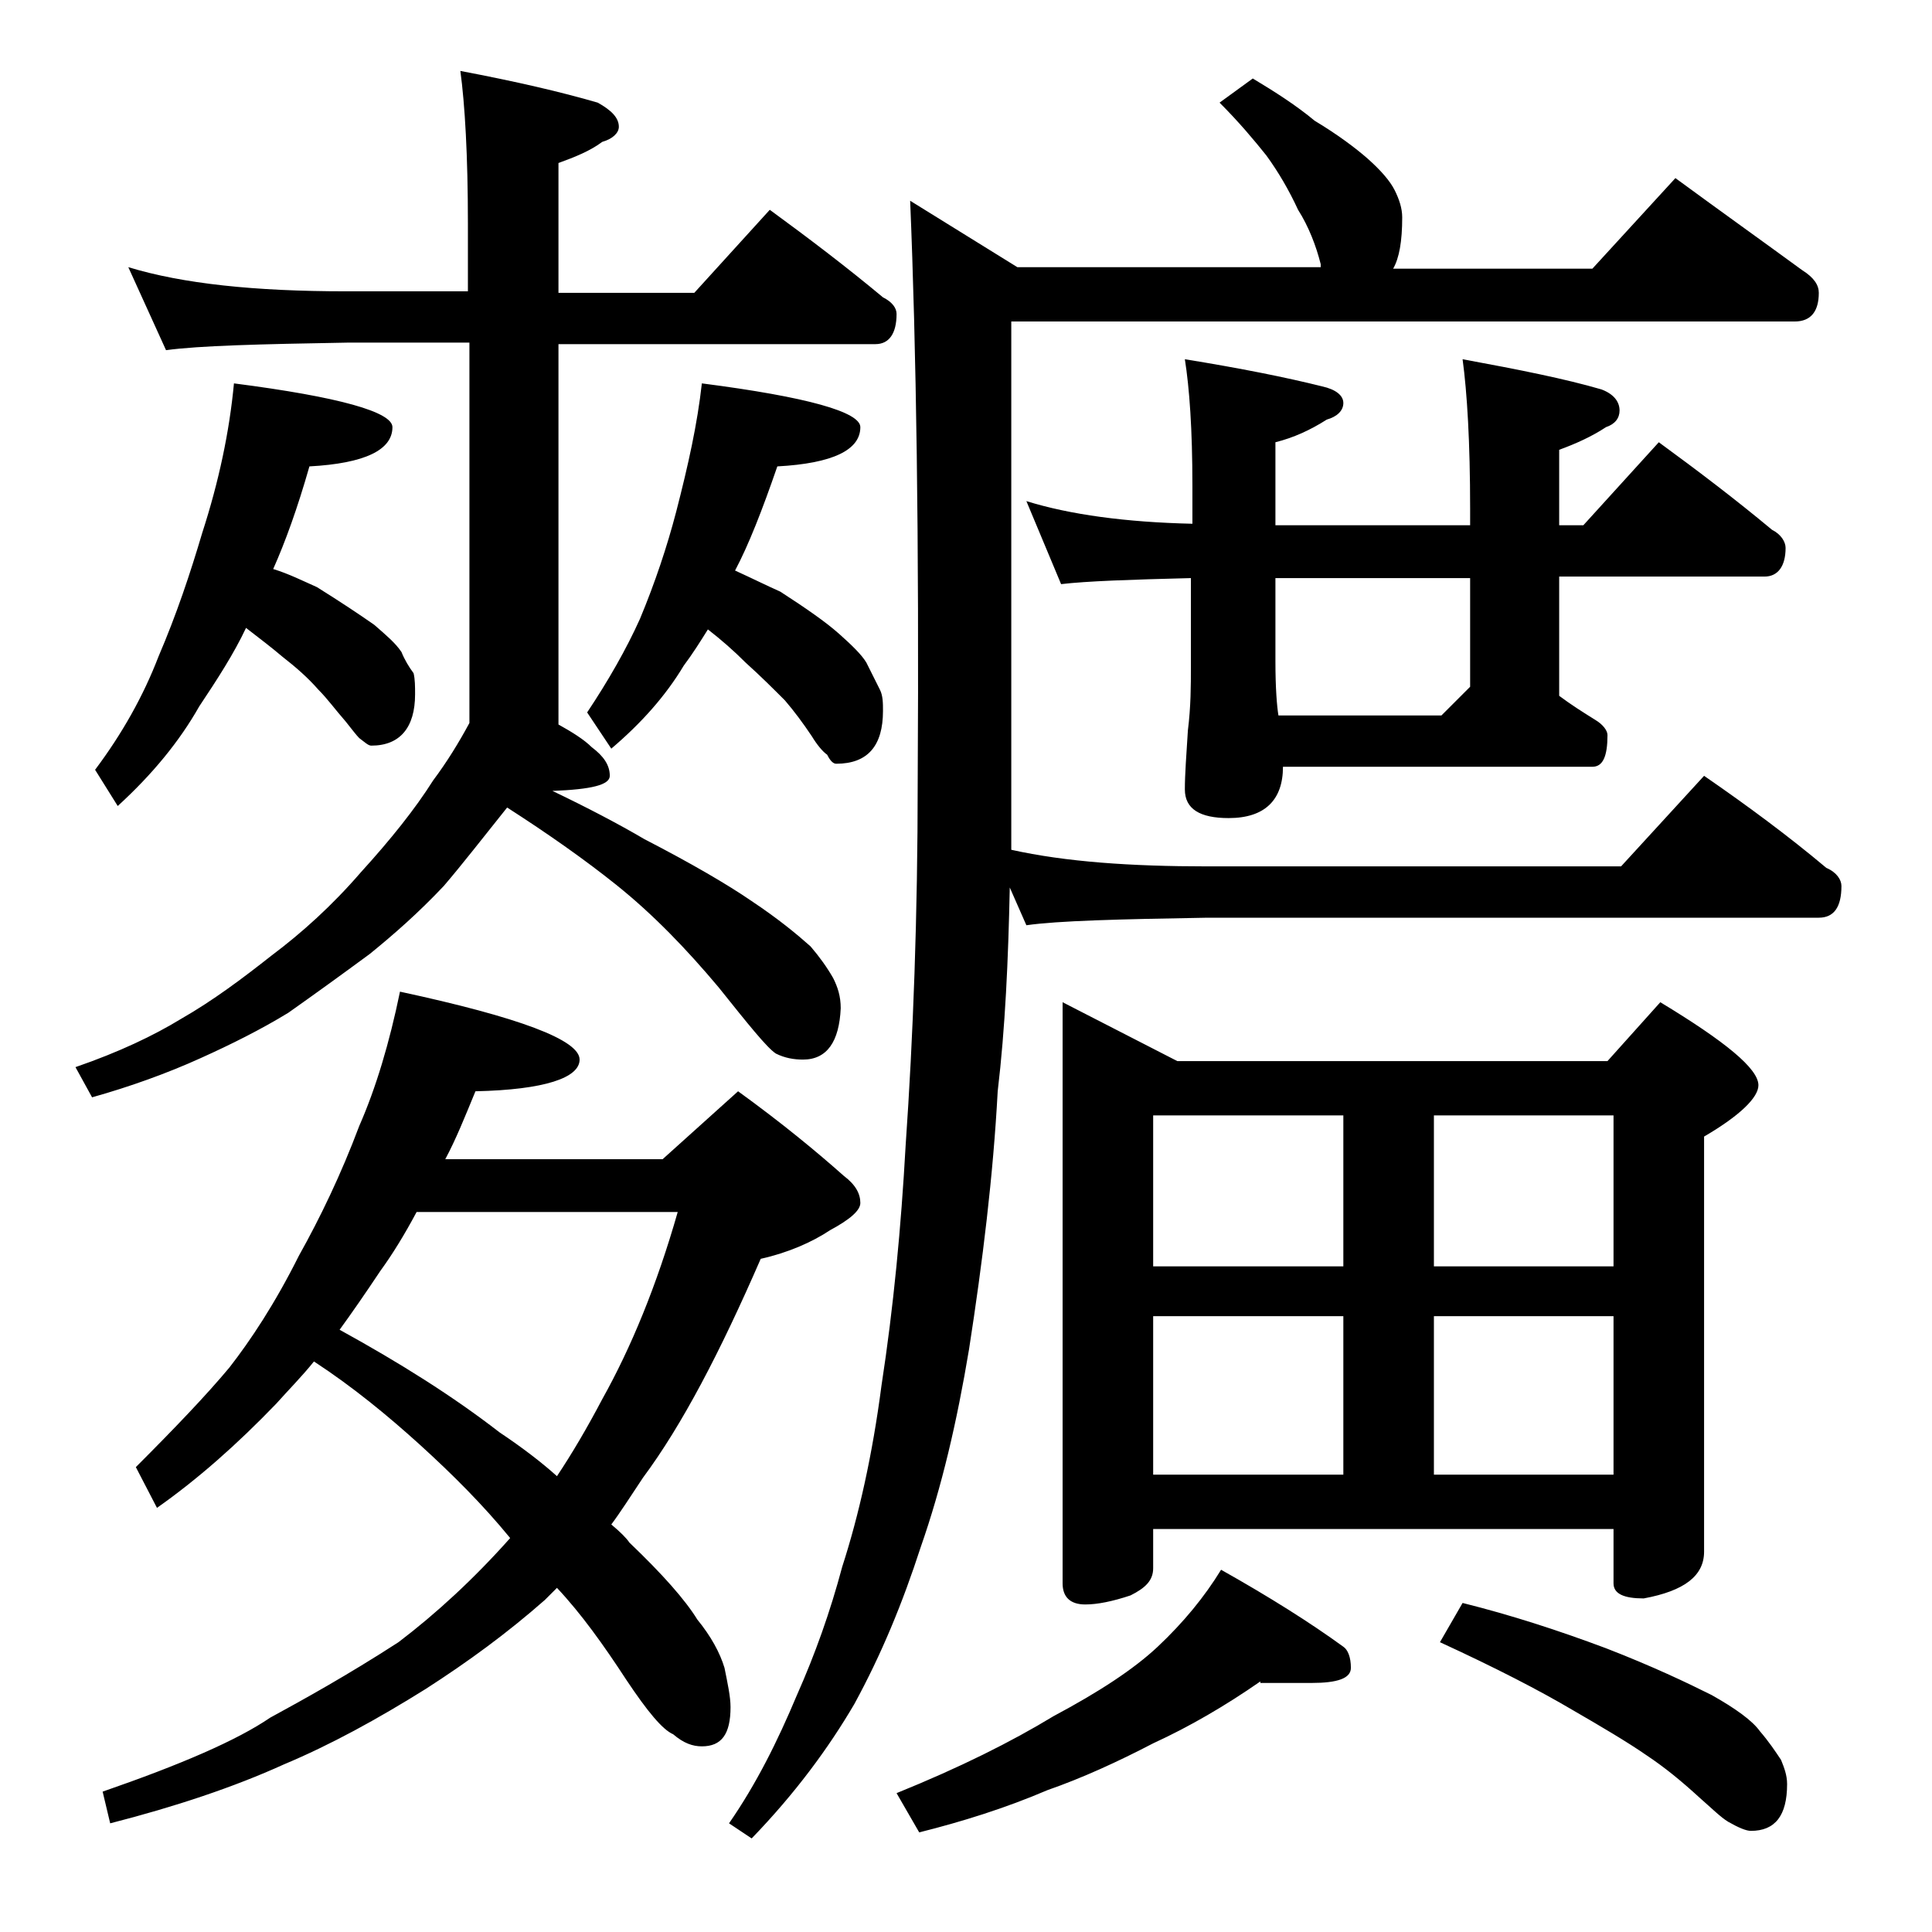<?xml version="1.0" encoding="utf-8"?>
<!-- Generator: Adobe Illustrator 18.0.0, SVG Export Plug-In . SVG Version: 6.00 Build 0)  -->
<!DOCTYPE svg PUBLIC "-//W3C//DTD SVG 1.1//EN" "http://www.w3.org/Graphics/SVG/1.1/DTD/svg11.dtd">
<svg version="1.1" id="Layer_1" xmlns="http://www.w3.org/2000/svg" xmlns:xlink="http://www.w3.org/1999/xlink" x="0px" y="0px"
	 viewBox="0 0 128 128" enable-background="new 0 0 128 128" xml:space="preserve">
<path d="M8.5,17.7c3.6,1.1,8.4,1.6,14.4,1.6H31v-4.5c0-4.5-0.2-7.9-0.5-10.1c3.7,0.7,6.7,1.4,9.1,2.1C40.5,7.3,41,7.8,41,8.4
	c0,0.4-0.4,0.8-1.1,1c-0.8,0.6-1.8,1-2.9,1.4v8.6h9l5-5.5c2.6,1.9,5.1,3.8,7.5,5.8c0.6,0.3,0.9,0.7,0.9,1.1c0,1.3-0.5,2-1.4,2H37V48
	c0.9,0.5,1.7,1,2.2,1.5c0.8,0.6,1.2,1.2,1.2,1.9c0,0.6-1.2,0.9-3.8,1c2.3,1.1,4.4,2.2,6.1,3.2c3.1,1.6,5.5,3,7.1,4.1
	c1.8,1.2,3,2.2,3.9,3c0.6,0.7,1.1,1.4,1.5,2.1c0.3,0.6,0.5,1.2,0.5,2c-0.1,2.2-0.9,3.4-2.5,3.4c-0.6,0-1.2-0.1-1.8-0.4
	c-0.6-0.4-1.8-1.9-3.8-4.4c-2.1-2.5-4.3-4.8-6.8-6.8c-2-1.6-4.4-3.3-7.2-5.1c-1.6,2-3,3.8-4.2,5.2c-1.7,1.8-3.3,3.2-4.9,4.5
	c-1.9,1.4-3.7,2.7-5.4,3.9c-1.8,1.1-3.8,2.1-5.8,3c-2.2,1-4.7,1.9-7.2,2.6L5,70.7c2.9-1,5.2-2.1,7-3.2c2.1-1.2,4.1-2.7,6-4.2
	c2-1.5,4-3.3,5.9-5.5c2-2.2,3.6-4.2,4.8-6.1c0.9-1.2,1.7-2.5,2.4-3.8V22.7h-8.1c-5.8,0.1-9.8,0.2-12,0.5L8.5,17.7z M15.5,25.4
	c7,0.9,10.5,1.9,10.5,2.9c0,1.5-1.8,2.4-5.5,2.6c-0.8,2.8-1.6,5-2.4,6.8c1,0.3,2,0.8,2.9,1.2c1.6,1,2.8,1.8,3.8,2.5
	c0.8,0.7,1.4,1.2,1.8,1.8c0.2,0.5,0.5,1,0.8,1.4c0.1,0.4,0.1,0.9,0.1,1.4c0,2.2-1,3.4-2.9,3.4c-0.2,0-0.4-0.2-0.8-0.5
	c-0.2-0.2-0.5-0.6-0.9-1.1c-0.7-0.8-1.2-1.5-1.8-2.1c-0.7-0.8-1.5-1.5-2.4-2.2c-0.7-0.6-1.5-1.2-2.4-1.9c-0.8,1.7-1.9,3.4-3.1,5.2
	c-1.3,2.3-3.1,4.5-5.4,6.6l-1.5-2.4c1.8-2.4,3.2-4.9,4.2-7.5c1.2-2.8,2.1-5.5,2.9-8.2C14.5,31.9,15.2,28.6,15.5,25.4z M26.5,65.7
	c7.9,1.7,11.9,3.2,11.9,4.5c0,1.2-2.3,2-6.9,2.1c-0.7,1.7-1.3,3.2-2,4.5h14.4l5-4.5c2.9,2.1,5.2,4,7,5.6c0.8,0.6,1.1,1.2,1.1,1.8
	c0,0.5-0.7,1.1-2,1.8c-1.2,0.8-2.8,1.5-4.6,1.9c-2.7,6.2-5.2,11-7.8,14.5c-0.8,1.2-1.5,2.3-2.1,3.1c0.6,0.5,1,0.9,1.2,1.2
	c2.2,2.1,3.7,3.8,4.5,5.1c0.9,1.1,1.5,2.2,1.8,3.2c0.2,1,0.4,1.9,0.4,2.6c0,1.8-0.6,2.6-1.9,2.6c-0.6,0-1.2-0.2-1.9-0.8
	c-0.7-0.3-1.7-1.5-3.1-3.6c-1.5-2.3-3-4.4-4.6-6.1c-0.3,0.3-0.6,0.6-0.8,0.8c-2.5,2.2-5.1,4.1-7.9,5.9c-3.2,2-6.3,3.7-9.4,5
	c-3.3,1.5-7.2,2.8-11.5,3.9l-0.5-2.1c5.2-1.8,8.9-3.4,11.1-4.9c2.2-1.2,5.1-2.8,8.5-5c2.5-1.9,5-4.2,7.4-6.9c-1.8-2.2-3.8-4.2-6-6.2
	c-2.1-1.9-4.4-3.8-7-5.5c-0.8,1-1.7,1.9-2.5,2.8c-2.6,2.7-5.2,5-7.9,6.9L9,97.2c2.6-2.6,4.7-4.8,6.2-6.6c1.4-1.8,3-4.2,4.6-7.4
	c1.4-2.5,2.8-5.4,4-8.6C24.9,72.1,25.8,69.1,26.5,65.7z M22.5,88.1c4,2.2,7.5,4.4,10.6,6.8c1.5,1,2.8,2,3.8,2.9c1-1.5,2-3.2,3-5.1
	c1.9-3.4,3.6-7.5,5-12.4H27.6c-0.8,1.5-1.6,2.8-2.4,3.9C24.2,85.7,23.3,87,22.5,88.1z M46.5,25.4c7,0.9,10.5,1.9,10.5,2.9
	c0,1.5-1.8,2.4-5.5,2.6c-1,2.9-1.9,5.2-2.8,6.9c1.1,0.5,2.1,1,3,1.4c1.7,1.1,3,2,3.9,2.8c0.9,0.8,1.5,1.4,1.8,1.9
	c0.3,0.6,0.6,1.2,0.9,1.8c0.2,0.4,0.2,0.9,0.2,1.4c0,2.3-1,3.5-3.1,3.5c-0.2,0-0.4-0.2-0.6-0.6c-0.3-0.2-0.7-0.7-1-1.2
	c-0.6-0.9-1.2-1.7-1.8-2.4c-0.8-0.8-1.6-1.6-2.6-2.5c-0.8-0.8-1.6-1.5-2.5-2.2c-0.5,0.8-1,1.6-1.6,2.4c-1.2,2-2.8,3.8-4.8,5.5
	l-1.6-2.4c1.4-2.1,2.6-4.2,3.5-6.2c1-2.4,1.8-4.8,2.4-7.1C45.6,30.8,46.2,28.1,46.5,25.4z M83,5.2c1.5,0.9,2.9,1.8,4.1,2.8
	c1.5,0.9,2.7,1.8,3.5,2.5c0.9,0.8,1.5,1.5,1.8,2.1c0.3,0.6,0.5,1.2,0.5,1.8c0,1.6-0.2,2.7-0.6,3.4h13.2l5.5-6c3,2.2,5.8,4.2,8.4,6.1
	c0.8,0.5,1.1,1,1.1,1.5c0,1.2-0.5,1.9-1.6,1.9H67v35c3.6,0.8,7.9,1.1,13,1.1h27.4l5.5-6c2.9,2,5.6,4,8.1,6.1c0.7,0.3,1,0.8,1,1.2
	c0,1.4-0.5,2.1-1.5,2.1H80c-5.9,0.1-9.9,0.2-12,0.5l-1.1-2.5c-0.1,4.8-0.3,9.3-0.8,13.5c-0.3,5.6-1,11.3-1.9,17.1
	c-0.8,4.8-1.8,9.1-3.2,13.1c-1.2,3.7-2.6,7.1-4.4,10.4c-1.7,2.9-3.9,5.9-6.8,8.9l-1.5-1c1.8-2.6,3.2-5.4,4.5-8.5
	c1.2-2.7,2.2-5.5,3-8.5c1.1-3.4,2-7.4,2.6-12c0.8-5.2,1.3-10.5,1.6-15.9c0.5-7.2,0.8-15.2,0.8-24.1c0.1-16.1-0.1-28.9-0.5-38.5
	l7.1,4.4h20.1v-0.2c-0.3-1.2-0.8-2.5-1.5-3.6c-0.6-1.3-1.3-2.5-2.1-3.6c-0.8-1-1.8-2.2-3.1-3.5L83,5.2z M83.5,111.4
	c-2.3,1.6-4.7,3-7.1,4.1c-2.3,1.2-4.7,2.3-7,3.1c-2.8,1.2-5.7,2.1-8.5,2.8l-1.5-2.6c4.2-1.7,7.6-3.4,10.4-5.1c3-1.6,5.3-3.1,6.9-4.6
	c1.7-1.6,3.1-3.3,4.2-5.1c3.2,1.8,5.9,3.5,8.1,5.1c0.3,0.2,0.5,0.7,0.5,1.4c0,0.7-0.9,1-2.6,1H83.5z M68,33.2
	c2.9,0.9,6.6,1.4,11,1.5v-2.5c0-3.8-0.2-6.5-0.5-8.4c3.7,0.6,6.7,1.2,9.1,1.8c0.9,0.2,1.4,0.6,1.4,1.1s-0.4,0.9-1.1,1.1
	c-1.1,0.7-2.2,1.2-3.4,1.5v5.5h12.9v-1.1c0-4.4-0.2-7.7-0.5-9.9c3.8,0.7,6.8,1.3,9.2,2c0.8,0.3,1.2,0.8,1.2,1.4
	c0,0.5-0.3,0.9-0.9,1.1c-0.9,0.6-2,1.1-3.1,1.5v5h1.6l5-5.5c2.6,1.9,5.1,3.8,7.5,5.8c0.6,0.3,0.9,0.8,0.9,1.2c0,1.2-0.5,1.9-1.4,1.9
	h-13.6v7.9c0.8,0.6,1.6,1.1,2.4,1.6c0.5,0.3,0.8,0.7,0.8,1c0,1.4-0.3,2.1-1,2.1H85c0,2.2-1.2,3.4-3.6,3.4c-1.9,0-2.9-0.6-2.9-1.9
	c0-1,0.1-2.3,0.2-3.9c0.2-1.6,0.2-3,0.2-4.2v-5.9c-4,0.1-6.9,0.2-8.6,0.4L68,33.2z M70.4,66.4l7.6,3.9h28.5l3.5-3.9
	c4.3,2.6,6.5,4.4,6.5,5.5c0,0.8-1.2,2-3.6,3.4v27.5c0,1.6-1.3,2.6-4,3.1c-1.3,0-2-0.3-2-1v-3.6H76.4v2.6c0,0.8-0.5,1.3-1.5,1.8
	c-1.2,0.4-2.2,0.6-3,0.6c-1,0-1.5-0.5-1.5-1.4V66.4z M76.4,83.9H89v-10H76.4V83.9z M76.4,97.7H89V87.2H76.4V97.7z M97.4,45.5v-7.2
	H84.5v5.5c0,1.8,0.1,3,0.2,3.6h10.8L97.4,45.5z M95,73.9v10h11.9v-10H95z M95,87.2v10.5h11.9V87.2H95z M96.9,106.2
	c3.2,0.8,6.3,1.8,9.5,3c3.1,1.2,5.4,2.3,7,3.1c1.6,0.9,2.7,1.7,3.2,2.4c0.6,0.7,1,1.3,1.4,1.9c0.2,0.5,0.4,1,0.4,1.6
	c0,2.1-0.8,3.1-2.4,3.1c-0.3,0-0.8-0.2-1.5-0.6c-0.5-0.3-1.1-0.9-1.9-1.6c-1.2-1.1-2.3-2-3.5-2.8c-1.3-0.9-3-1.9-4.9-3
	c-2.2-1.3-5.1-2.8-8.8-4.5L96.9,106.2z"/>
</svg>
